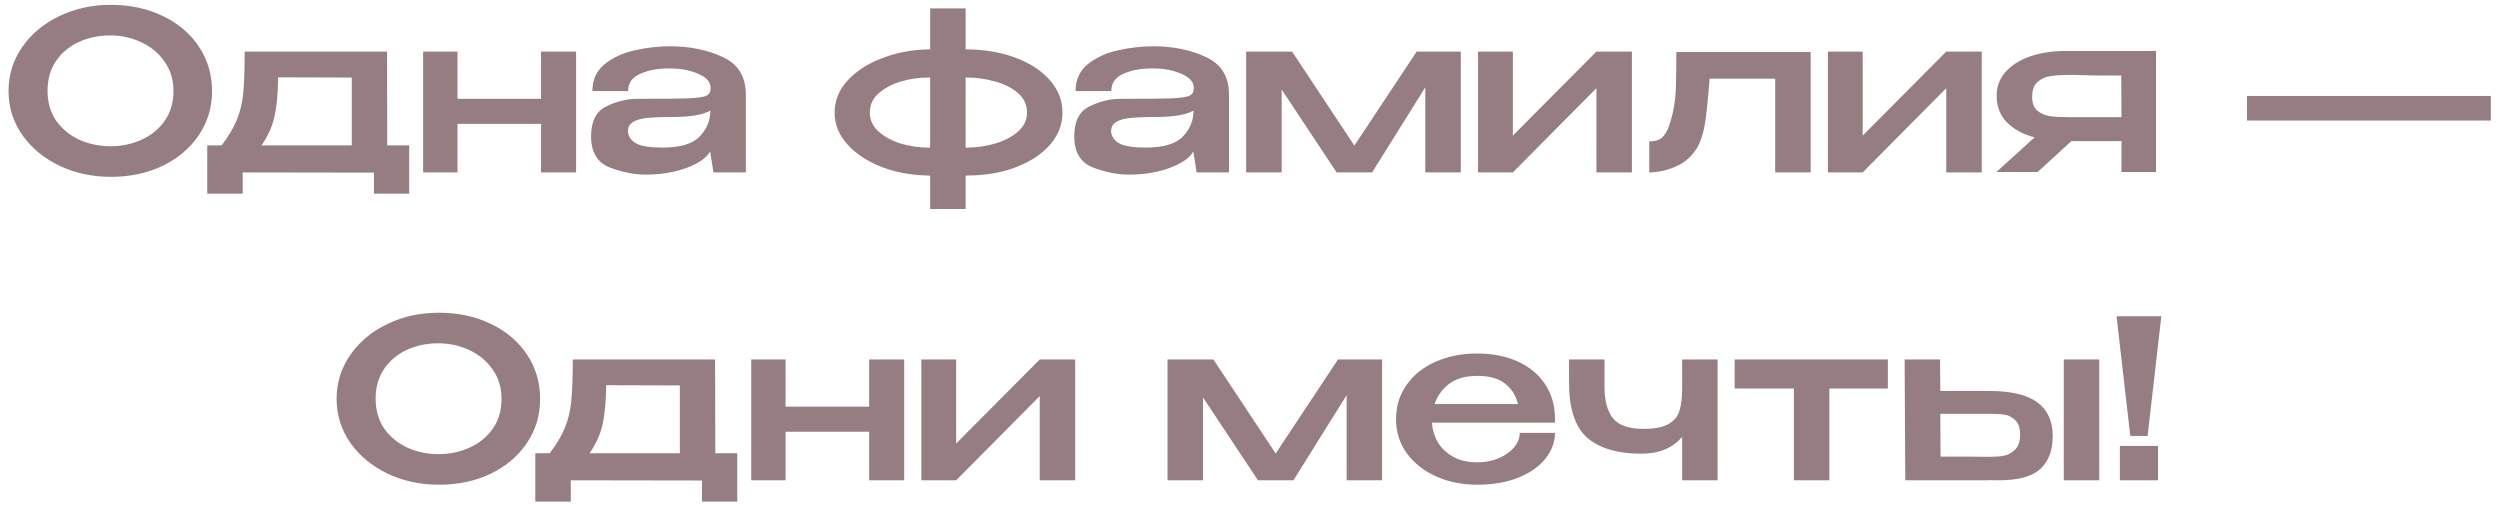 <?xml version="1.0" encoding="UTF-8"?> <svg xmlns="http://www.w3.org/2000/svg" width="203" height="41" viewBox="0 0 203 41" fill="none"><path d="M8.991 0.392C10.551 0.392 11.955 0.692 13.203 1.292C14.463 1.892 15.447 2.726 16.155 3.794C16.863 4.862 17.217 6.062 17.217 7.394C17.217 8.714 16.863 9.902 16.155 10.958C15.447 12.014 14.469 12.848 13.221 13.46C11.973 14.06 10.569 14.36 9.009 14.36C7.497 14.36 6.105 14.06 4.833 13.46C3.561 12.848 2.553 12.014 1.809 10.958C1.065 9.89 0.693 8.702 0.693 7.394C0.693 6.074 1.065 4.88 1.809 3.812C2.553 2.744 3.555 1.91 4.815 1.31C6.087 0.698 7.479 0.392 8.991 0.392ZM8.991 11.876C9.867 11.876 10.695 11.702 11.475 11.354C12.255 11.006 12.885 10.496 13.365 9.824C13.845 9.14 14.085 8.33 14.085 7.394C14.085 6.47 13.839 5.666 13.347 4.982C12.867 4.298 12.231 3.776 11.439 3.416C10.659 3.056 9.831 2.876 8.955 2.876C8.019 2.876 7.161 3.056 6.381 3.416C5.613 3.776 5.001 4.292 4.545 4.964C4.089 5.636 3.861 6.434 3.861 7.358C3.861 8.306 4.095 9.122 4.563 9.806C5.043 10.478 5.673 10.994 6.453 11.354C7.233 11.702 8.079 11.876 8.991 11.876ZM31.444 11.804H33.225V15.728H30.363V14.018L19.707 14V15.728H16.828V11.804H17.997C18.561 11.06 18.97 10.376 19.221 9.752C19.485 9.128 19.66 8.414 19.744 7.61C19.828 6.794 19.869 5.654 19.869 4.19H31.425L31.444 11.804ZM22.587 6.278C22.564 7.646 22.462 8.72 22.282 9.5C22.102 10.28 21.753 11.048 21.238 11.804H28.564V6.296L22.587 6.278ZM43.935 8.024V4.19H46.779V14H43.935V10.058H37.149V14H34.359V4.19H37.149V8.024H43.935ZM54.422 3.758C56.006 3.758 57.422 4.046 58.67 4.622C59.93 5.198 60.56 6.212 60.56 7.664V14H57.932L57.662 12.29C57.47 12.65 57.11 12.974 56.582 13.262C56.054 13.55 55.424 13.778 54.692 13.946C53.96 14.102 53.21 14.18 52.442 14.18C51.518 14.18 50.546 13.988 49.526 13.604C48.506 13.208 47.996 12.362 47.996 11.066C47.996 9.842 48.41 9.032 49.238 8.636C50.066 8.228 50.918 8.024 51.794 8.024C53.75 8.024 55.1 8.012 55.844 7.988C56.6 7.952 57.092 7.886 57.32 7.79C57.56 7.682 57.686 7.502 57.698 7.25V7.07C57.686 6.638 57.35 6.278 56.69 5.99C56.03 5.702 55.268 5.558 54.404 5.558C53.456 5.546 52.652 5.69 51.992 5.99C51.332 6.278 51.002 6.746 51.002 7.394H48.104C48.104 6.47 48.44 5.738 49.112 5.198C49.796 4.658 50.612 4.286 51.56 4.082C52.52 3.866 53.474 3.758 54.422 3.758ZM53.792 11.984C55.232 11.984 56.24 11.684 56.816 11.084C57.392 10.484 57.68 9.782 57.68 8.978C57.092 9.326 56.048 9.5 54.548 9.5C53.66 9.5 52.964 9.53 52.46 9.59C51.968 9.65 51.602 9.764 51.362 9.932C51.122 10.088 50.996 10.322 50.984 10.634C51.008 11.066 51.23 11.402 51.65 11.642C52.07 11.87 52.784 11.984 53.792 11.984ZM86.273 9.14C86.273 10.1 85.937 10.97 85.265 11.75C84.593 12.518 83.663 13.13 82.475 13.586C81.299 14.03 79.973 14.252 78.497 14.252V14.27H78.407V16.97H75.527V14.27H75.419V14.252C74.063 14.24 72.797 14.012 71.621 13.568C70.445 13.112 69.509 12.5 68.813 11.732C68.117 10.952 67.769 10.088 67.769 9.14C67.769 8.192 68.111 7.334 68.795 6.566C69.491 5.798 70.415 5.192 71.567 4.748C72.719 4.292 73.967 4.046 75.311 4.01H75.527V0.68H78.407V4.01H78.497C79.973 4.022 81.299 4.25 82.475 4.694C83.663 5.138 84.593 5.75 85.265 6.53C85.937 7.298 86.273 8.168 86.273 9.14ZM70.631 9.14C70.631 9.752 70.877 10.274 71.369 10.706C71.873 11.138 72.485 11.462 73.205 11.678C73.937 11.882 74.645 11.984 75.329 11.984H75.527V6.296H75.329C74.633 6.296 73.925 6.398 73.205 6.602C72.485 6.806 71.873 7.124 71.369 7.556C70.877 7.976 70.631 8.504 70.631 9.14ZM78.515 11.984C79.247 11.984 79.985 11.882 80.729 11.678C81.485 11.462 82.115 11.144 82.619 10.724C83.135 10.292 83.393 9.764 83.393 9.14C83.393 8.504 83.141 7.97 82.637 7.538C82.133 7.106 81.503 6.794 80.747 6.602C80.003 6.398 79.259 6.296 78.515 6.296H78.407V11.984H78.515ZM93.656 3.758C95.24 3.758 96.656 4.046 97.904 4.622C99.164 5.198 99.794 6.212 99.794 7.664V14H97.166L96.896 12.29C96.704 12.65 96.344 12.974 95.816 13.262C95.288 13.55 94.658 13.778 93.926 13.946C93.194 14.102 92.444 14.18 91.676 14.18C90.752 14.18 89.78 13.988 88.76 13.604C87.74 13.208 87.23 12.362 87.23 11.066C87.23 9.842 87.644 9.032 88.472 8.636C89.3 8.228 90.152 8.024 91.028 8.024C92.984 8.024 94.334 8.012 95.078 7.988C95.834 7.952 96.326 7.886 96.554 7.79C96.794 7.682 96.92 7.502 96.932 7.25V7.07C96.92 6.638 96.584 6.278 95.924 5.99C95.264 5.702 94.502 5.558 93.638 5.558C92.69 5.546 91.886 5.69 91.226 5.99C90.566 6.278 90.236 6.746 90.236 7.394H87.338C87.338 6.47 87.674 5.738 88.346 5.198C89.03 4.658 89.846 4.286 90.794 4.082C91.754 3.866 92.708 3.758 93.656 3.758ZM93.026 11.984C94.466 11.984 95.474 11.684 96.05 11.084C96.626 10.484 96.914 9.782 96.914 8.978C96.326 9.326 95.282 9.5 93.782 9.5C92.894 9.5 92.198 9.53 91.694 9.59C91.202 9.65 90.836 9.764 90.596 9.932C90.356 10.088 90.23 10.322 90.218 10.634C90.242 11.066 90.464 11.402 90.884 11.642C91.304 11.87 92.018 11.984 93.026 11.984ZM118.615 4.19V14H115.735V7.088L111.415 14H108.535L104.071 7.268V14H101.191V4.19H104.917L109.975 11.822L115.033 4.19H118.615ZM122.843 11.012L129.629 4.19H132.509V14H129.629V7.16L122.843 14H120.017V4.19H122.843V11.012ZM147.026 4.226V14H144.146V6.386H138.818C138.686 8.138 138.554 9.392 138.422 10.148C138.29 10.904 138.08 11.528 137.792 12.02C137.408 12.632 136.928 13.088 136.352 13.388C135.776 13.676 135.224 13.856 134.696 13.928C134.18 14 133.922 14.024 133.922 14V11.48C134.366 11.48 134.696 11.39 134.912 11.21C135.128 11.03 135.314 10.754 135.47 10.382C135.686 9.782 135.836 9.218 135.92 8.69C136.016 8.162 136.07 7.61 136.082 7.034C136.106 6.446 136.118 5.51 136.118 4.226H147.026ZM151.25 11.012L158.036 4.19H160.916V14H158.036V7.16L151.25 14H148.424V4.19H151.25V11.012ZM175.072 13.964H172.264V11.462H168.196L165.46 13.964H162.112L165.208 11.156C164.236 10.892 163.48 10.478 162.94 9.914C162.4 9.338 162.13 8.636 162.13 7.808V7.736C162.13 7.028 162.364 6.404 162.832 5.864C163.312 5.312 163.978 4.886 164.83 4.586C165.694 4.286 166.684 4.136 167.8 4.136H175.072V13.964ZM168.34 6.08C167.572 6.08 166.972 6.11 166.54 6.17C166.108 6.23 165.742 6.392 165.442 6.656C165.154 6.908 165.01 7.31 165.01 7.862C165.01 8.378 165.154 8.756 165.442 8.996C165.742 9.236 166.108 9.386 166.54 9.446C166.972 9.494 167.572 9.518 168.34 9.518H168.376H172.264L172.246 6.134C170.41 6.134 169.276 6.122 168.844 6.098C168.748 6.086 168.58 6.08 168.34 6.08ZM182.452 9.788V7.79H202.252V9.788H182.452ZM35.631 25.392C37.191 25.392 38.595 25.692 39.843 26.292C41.103 26.892 42.087 27.726 42.795 28.794C43.503 29.862 43.857 31.062 43.857 32.394C43.857 33.714 43.503 34.902 42.795 35.958C42.087 37.014 41.109 37.848 39.861 38.46C38.613 39.06 37.209 39.36 35.649 39.36C34.137 39.36 32.745 39.06 31.473 38.46C30.201 37.848 29.193 37.014 28.449 35.958C27.705 34.89 27.333 33.702 27.333 32.394C27.333 31.074 27.705 29.88 28.449 28.812C29.193 27.744 30.195 26.91 31.455 26.31C32.727 25.698 34.119 25.392 35.631 25.392ZM35.631 36.876C36.507 36.876 37.335 36.702 38.115 36.354C38.895 36.006 39.525 35.496 40.005 34.824C40.485 34.14 40.725 33.33 40.725 32.394C40.725 31.47 40.479 30.666 39.987 29.982C39.507 29.298 38.871 28.776 38.079 28.416C37.299 28.056 36.471 27.876 35.595 27.876C34.659 27.876 33.801 28.056 33.021 28.416C32.253 28.776 31.641 29.292 31.185 29.964C30.729 30.636 30.501 31.434 30.501 32.358C30.501 33.306 30.735 34.122 31.203 34.806C31.683 35.478 32.313 35.994 33.093 36.354C33.873 36.702 34.719 36.876 35.631 36.876ZM58.083 36.804H59.865V40.728H57.003V39.018L46.347 39V40.728H43.467V36.804H44.637C45.201 36.06 45.609 35.376 45.861 34.752C46.125 34.128 46.299 33.414 46.383 32.61C46.467 31.794 46.509 30.654 46.509 29.19H58.065L58.083 36.804ZM49.227 31.278C49.203 32.646 49.101 33.72 48.921 34.5C48.741 35.28 48.393 36.048 47.877 36.804H55.203V31.296L49.227 31.278ZM70.575 33.024V29.19H73.419V39H70.575V35.058H63.789V39H60.999V29.19H63.789V33.024H70.575ZM77.641 36.012L84.427 29.19H87.307V39H84.427V32.16L77.641 39H74.815V29.19H77.641V36.012ZM112.226 29.19V39H109.346V32.088L105.026 39H102.146L97.682 32.268V39H94.802V29.19H98.528L103.586 36.822L108.644 29.19H112.226ZM126.264 34.32H116.274C116.31 34.896 116.472 35.43 116.76 35.922C117.048 36.402 117.462 36.792 118.002 37.092C118.542 37.392 119.196 37.542 119.964 37.542C120.6 37.542 121.182 37.428 121.71 37.2C122.238 36.972 122.652 36.678 122.952 36.318C123.252 35.946 123.402 35.556 123.402 35.148H126.264C126.264 35.88 126.012 36.57 125.508 37.218C125.016 37.854 124.29 38.37 123.33 38.766C122.37 39.162 121.236 39.36 119.928 39.36C118.74 39.36 117.642 39.138 116.634 38.694C115.638 38.25 114.84 37.626 114.24 36.822C113.652 36.006 113.358 35.076 113.358 34.032C113.358 32.976 113.646 32.046 114.222 31.242C114.798 30.426 115.584 29.802 116.58 29.37C117.588 28.926 118.704 28.704 119.928 28.704C121.188 28.704 122.292 28.92 123.24 29.352C124.188 29.784 124.926 30.396 125.454 31.188C125.982 31.968 126.252 32.886 126.264 33.942V34.032H126.282H126.264V34.32ZM119.964 30.522C119.016 30.522 118.26 30.732 117.696 31.152C117.132 31.56 116.73 32.112 116.49 32.808H123.258C123.09 32.112 122.742 31.56 122.214 31.152C121.686 30.732 120.936 30.522 119.964 30.522ZM136.589 29.19H139.469V39H136.589V35.472C135.821 36.384 134.711 36.84 133.259 36.84C131.363 36.84 129.911 36.414 128.903 35.562C127.907 34.698 127.409 33.21 127.409 31.098V29.19H130.289V31.476C130.289 32.532 130.511 33.354 130.955 33.942C131.411 34.53 132.245 34.824 133.457 34.824C134.357 34.824 135.035 34.692 135.491 34.428C135.947 34.164 136.241 33.804 136.373 33.348C136.517 32.892 136.589 32.292 136.589 31.548V29.19ZM153.294 29.19V31.548H148.542V39H145.662V31.548H140.856V29.19H153.294ZM161.513 31.746C163.289 31.746 164.591 32.052 165.419 32.664C166.259 33.276 166.679 34.182 166.679 35.382V35.436C166.679 36.576 166.343 37.458 165.671 38.082C165.011 38.694 163.877 39 162.269 39C161.933 39 161.687 38.994 161.531 38.982V39H154.709L154.655 29.19H157.535L157.553 31.746H161.477H161.513ZM167.579 39V29.19H170.459V39H167.579ZM161.603 37.092C162.035 37.092 162.413 37.062 162.737 37.002C163.073 36.93 163.373 36.762 163.637 36.498C163.901 36.234 164.033 35.832 164.033 35.292C164.033 34.74 163.895 34.344 163.619 34.104C163.355 33.852 163.073 33.708 162.773 33.672C162.473 33.624 162.065 33.6 161.549 33.6H161.531H157.553L157.571 37.074C159.707 37.074 160.871 37.08 161.063 37.092C161.267 37.092 161.447 37.092 161.603 37.092ZM172.98 35.4L171.864 25.68H175.5L174.384 35.4H172.98ZM172.134 36.21V39H175.23V36.21H172.134Z" fill="#957D81"></path></svg> 